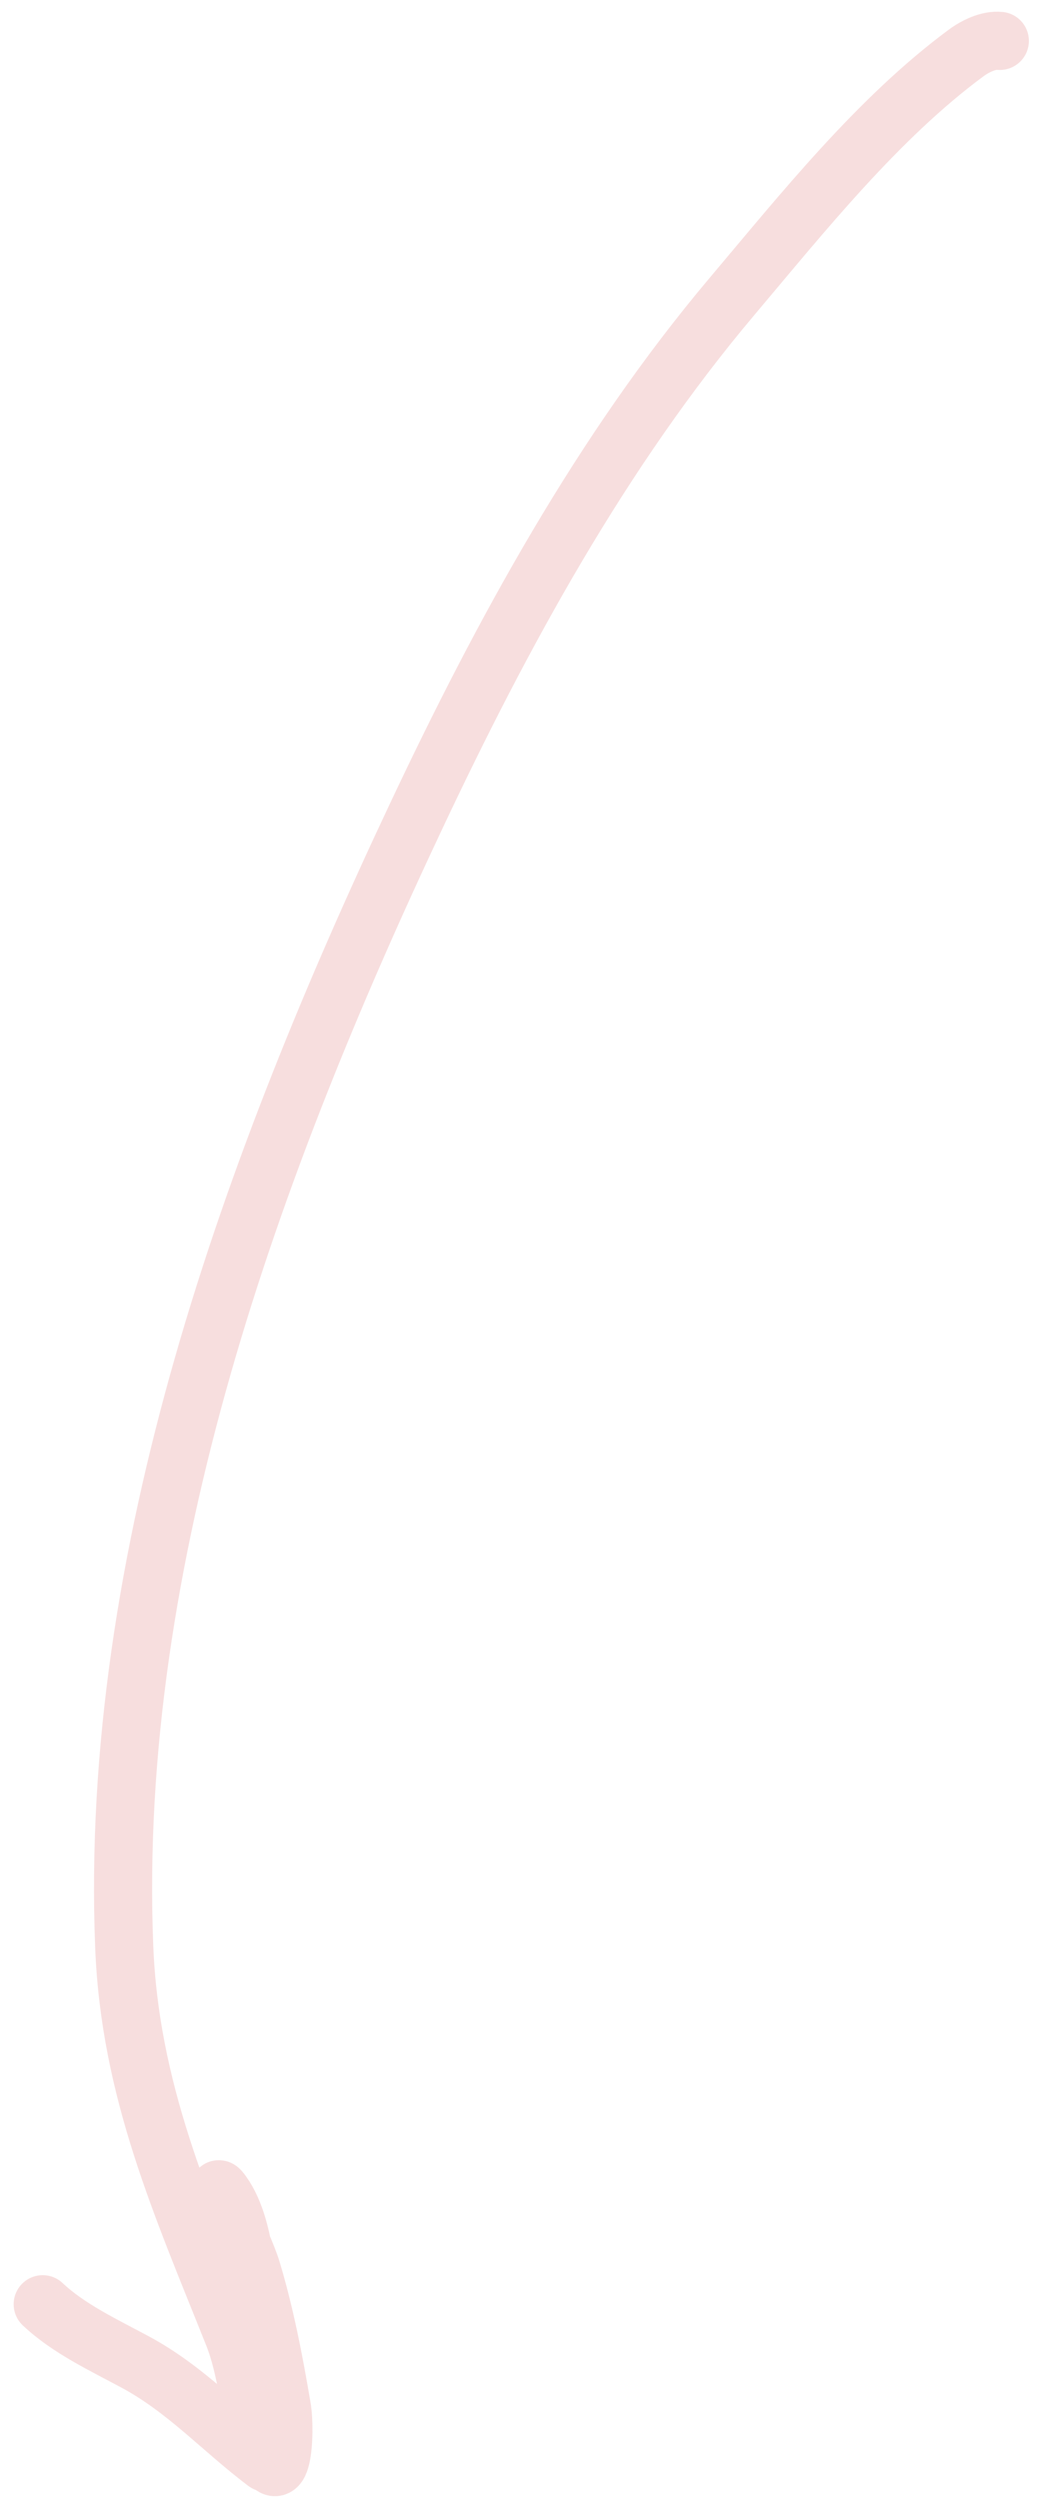 <?xml version="1.0" encoding="UTF-8"?> <svg xmlns="http://www.w3.org/2000/svg" width="36" height="86" viewBox="0 0 36 86" fill="none"> <path d="M34.411 1.407C34.02 1.365 33.558 1.596 33.253 1.821C30.213 4.066 27.613 7.331 25.197 10.193C20.697 15.526 17.29 21.782 14.323 28.074C8.669 40.062 3.744 53.548 4.275 66.957C4.47 71.902 6.252 75.865 8.026 80.31C8.51 81.522 8.557 82.862 8.998 84.103C9.702 86.081 9.85 83.687 9.702 82.812C9.433 81.227 9.124 79.608 8.658 78.069C8.387 77.174 7.115 74.69 7.657 75.45C8.547 76.698 8.513 79.038 8.72 80.477C8.786 80.935 9.247 84.788 9.151 84.716C7.611 83.554 6.399 82.19 4.657 81.252C3.571 80.667 2.364 80.106 1.47 79.263" stroke="#F7DEDE" stroke-width="2" stroke-linecap="round"></path> </svg> 